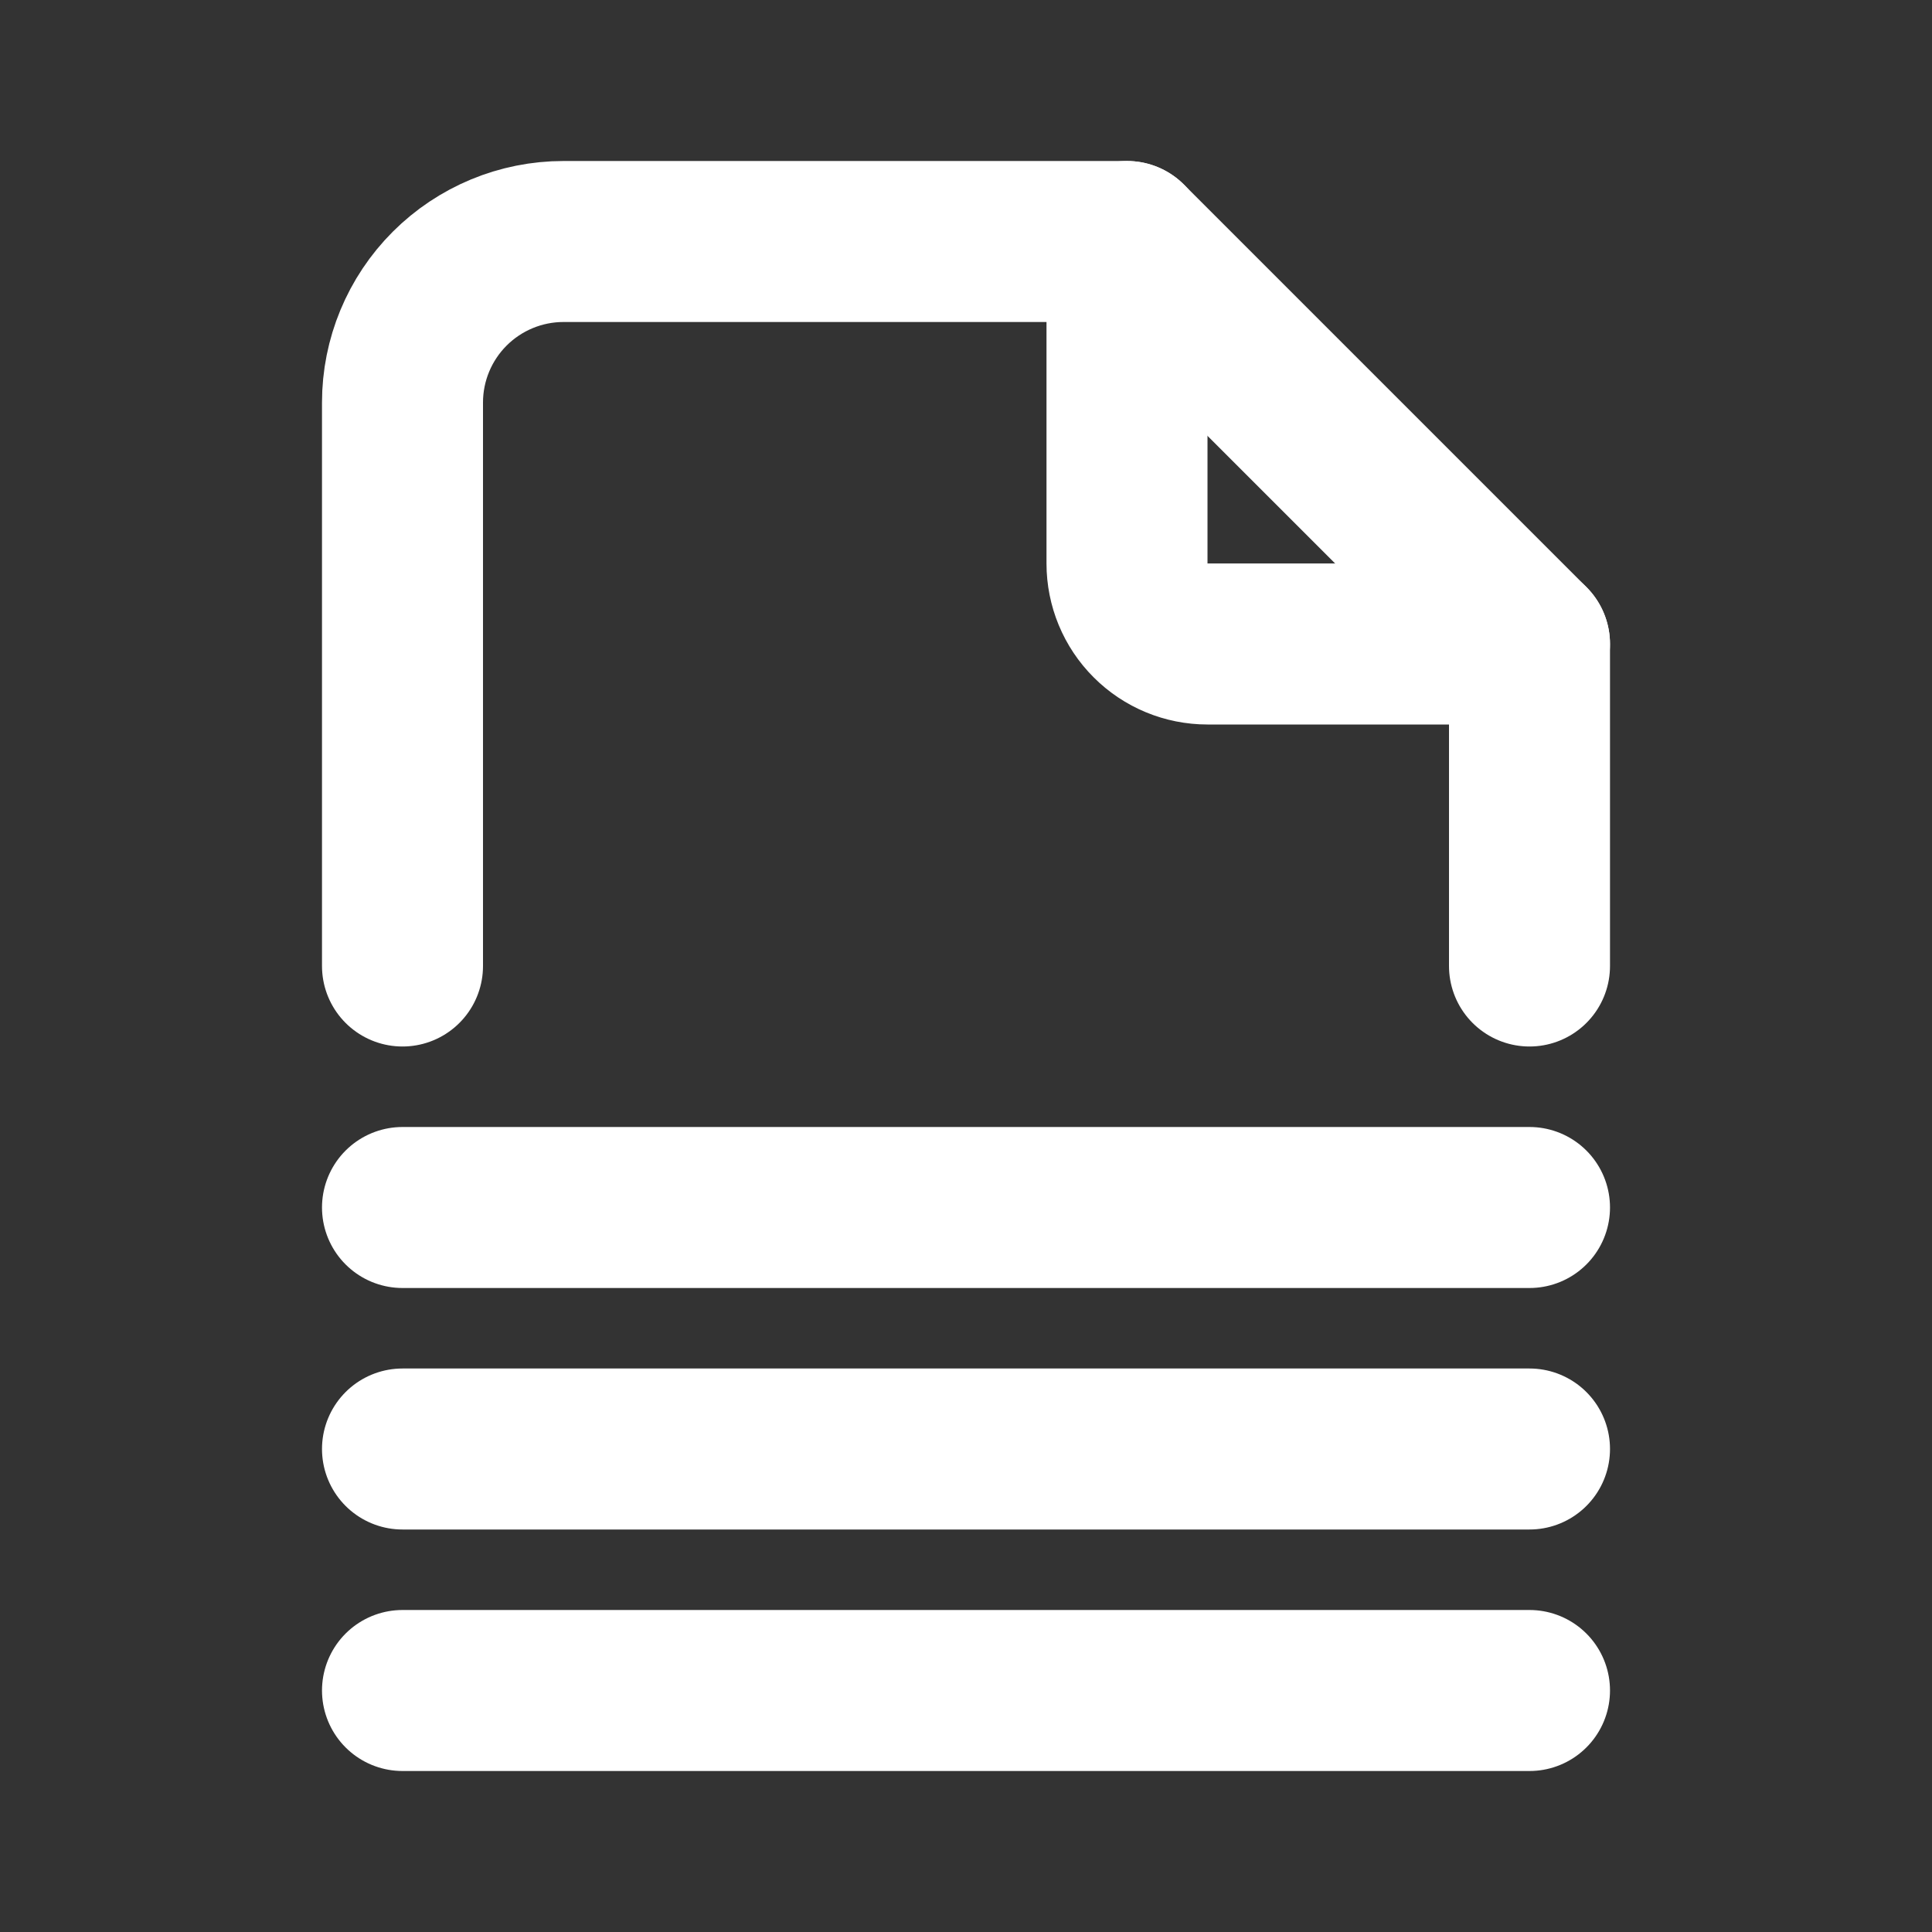 <svg width="24" height="24" viewBox="0 0 24 24" fill="none" xmlns="http://www.w3.org/2000/svg">
<rect x="0" y="0" width="24" height="24" fill="#333333" stroke="none"/>
<g clip-path="url(#clip0_1016_1803)">
<path d="M14 3V7C14 7.265 14.105 7.52 14.293 7.707C14.48 7.895 14.735 8 15 8H19" stroke="white" stroke-width="2" stroke-linecap="round" stroke-linejoin="round"/>
<path d="M5 12V5C5 4.47 5.211 3.961 5.586 3.586C5.961 3.211 6.47 3 7 3H14L19 8V12" stroke="white" stroke-width="2" stroke-linecap="round" stroke-linejoin="round"/>
<path d="M5 21H19" stroke="white" stroke-width="2" stroke-linecap="round" stroke-linejoin="round"/>
<path d="M5 18H19" stroke="white" stroke-width="2" stroke-linecap="round" stroke-linejoin="round"/>
<path d="M5 15H19" stroke="white" stroke-width="2" stroke-linecap="round" stroke-linejoin="round"/>
</g>
<defs>
<clipPath id="clip0_1016_1803">
<rect width="24" height="24" fill="white"/>
</clipPath>
</defs>
</svg>
